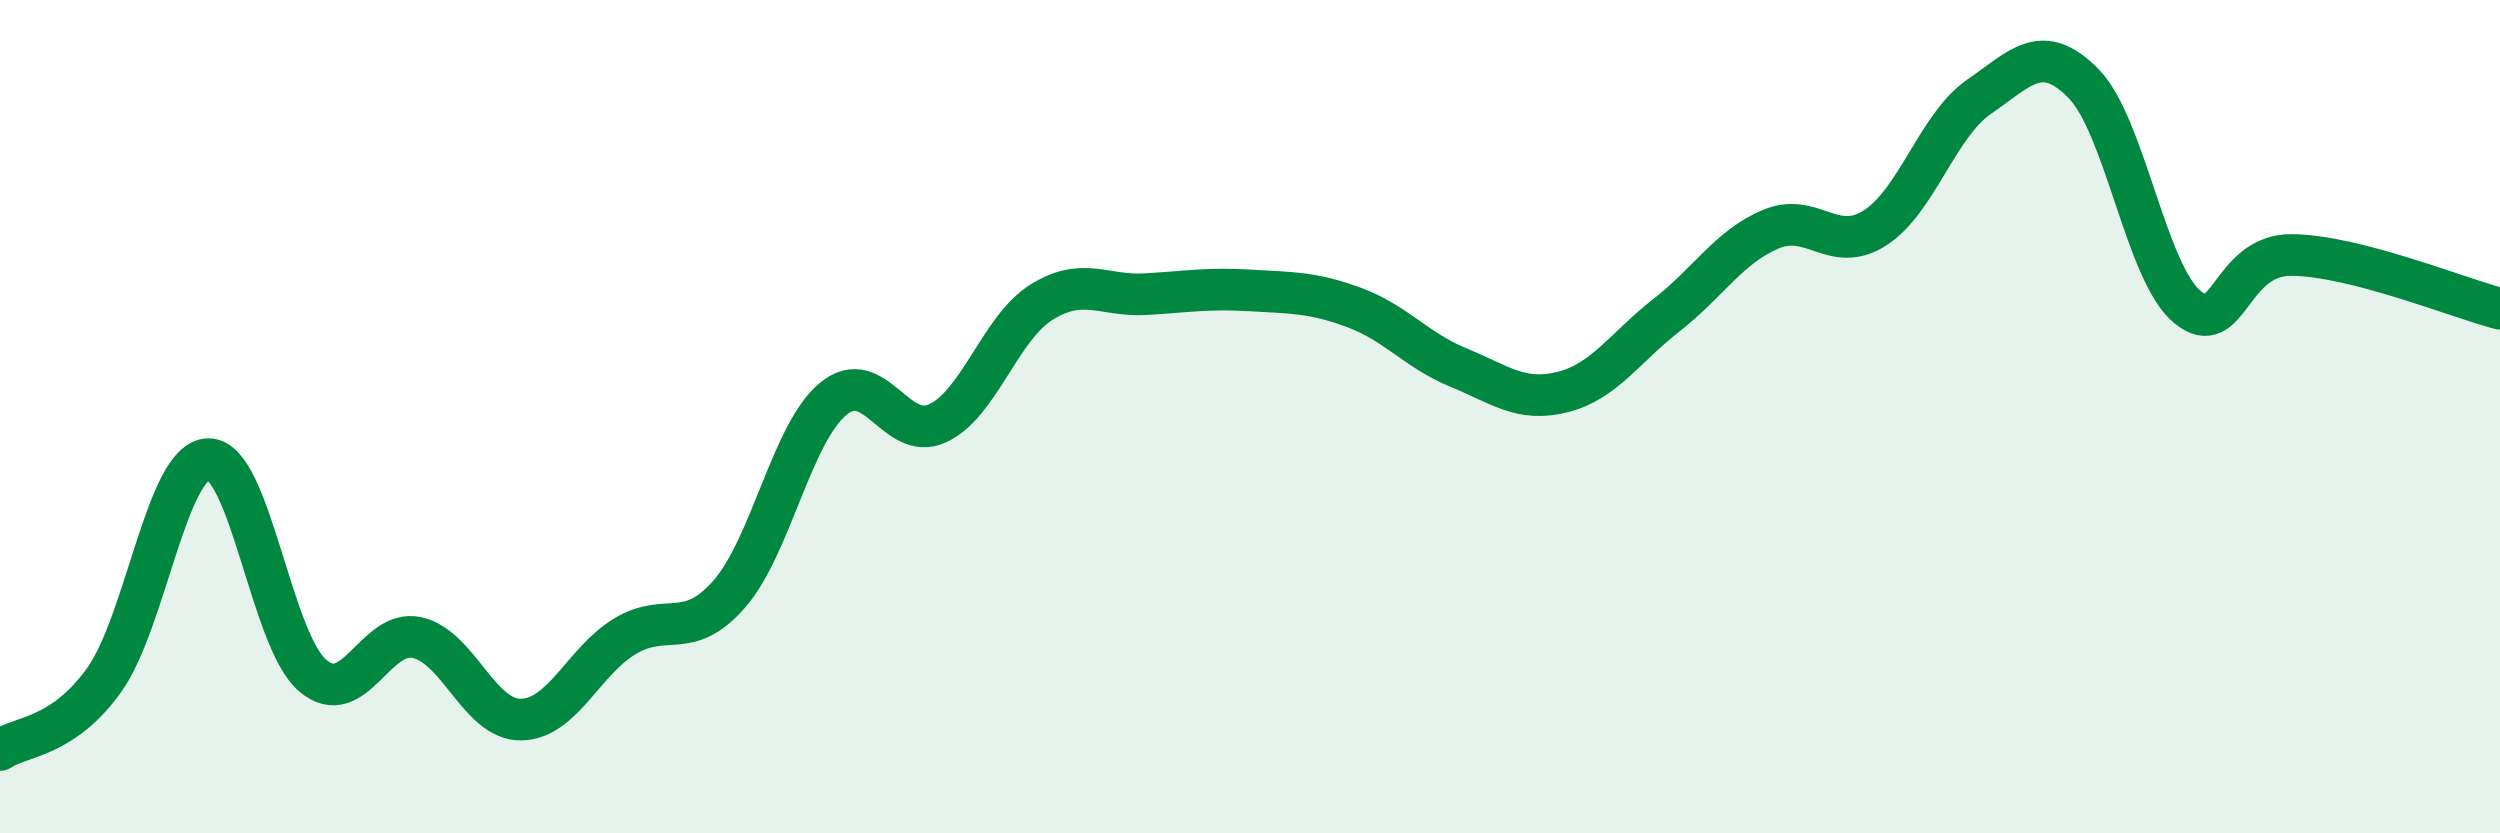 
    <svg width="60" height="20" viewBox="0 0 60 20" xmlns="http://www.w3.org/2000/svg">
      <path
        d="M 0,18 C 0.5,17.66 1.5,17.72 2.5,16.32 C 3.5,14.92 4,11.04 5,11.02 C 6,11 6.5,15.35 7.5,16.21 C 8.5,17.07 9,15.09 10,15.3 C 11,15.51 11.5,17.28 12.5,17.27 C 13.5,17.26 14,15.87 15,15.27 C 16,14.67 16.5,15.4 17.5,14.26 C 18.5,13.12 19,10.39 20,9.57 C 21,8.75 21.5,10.62 22.5,10.16 C 23.5,9.7 24,7.87 25,7.25 C 26,6.63 26.5,7.12 27.5,7.06 C 28.5,7 29,6.91 30,6.97 C 31,7.03 31.5,7.01 32.5,7.38 C 33.5,7.75 34,8.41 35,8.82 C 36,9.23 36.5,9.66 37.5,9.41 C 38.5,9.16 39,8.34 40,7.56 C 41,6.78 41.5,5.92 42.5,5.5 C 43.5,5.08 44,6.11 45,5.47 C 46,4.83 46.5,3.01 47.5,2.32 C 48.5,1.63 49,0.99 50,2 C 51,3.01 51.5,6.55 52.5,7.37 C 53.5,8.19 53.5,6.11 55,6.12 C 56.5,6.13 59,7.15 60,7.41L60 20L0 20Z"
        fill="#008740"
        opacity="0.1"
        stroke-linecap="round"
        stroke-linejoin="round"
      />
      <path
        d="M 0,18 C 0.5,17.66 1.5,17.72 2.5,16.32 C 3.5,14.92 4,11.04 5,11.02 C 6,11 6.5,15.35 7.5,16.21 C 8.5,17.07 9,15.09 10,15.3 C 11,15.51 11.5,17.28 12.5,17.27 C 13.5,17.26 14,15.87 15,15.27 C 16,14.67 16.5,15.4 17.5,14.26 C 18.5,13.12 19,10.39 20,9.57 C 21,8.75 21.5,10.62 22.5,10.16 C 23.5,9.7 24,7.87 25,7.25 C 26,6.63 26.5,7.12 27.5,7.06 C 28.5,7 29,6.91 30,6.97 C 31,7.03 31.5,7.01 32.5,7.38 C 33.5,7.75 34,8.41 35,8.82 C 36,9.23 36.5,9.66 37.5,9.41 C 38.5,9.16 39,8.34 40,7.56 C 41,6.78 41.5,5.92 42.5,5.5 C 43.5,5.08 44,6.11 45,5.47 C 46,4.83 46.5,3.01 47.5,2.32 C 48.5,1.63 49,0.99 50,2 C 51,3.01 51.5,6.55 52.5,7.37 C 53.5,8.19 53.5,6.11 55,6.12 C 56.5,6.13 59,7.15 60,7.41"
        stroke="#008740"
        stroke-width="1"
        fill="none"
        stroke-linecap="round"
        stroke-linejoin="round"
      />
    </svg>
  
